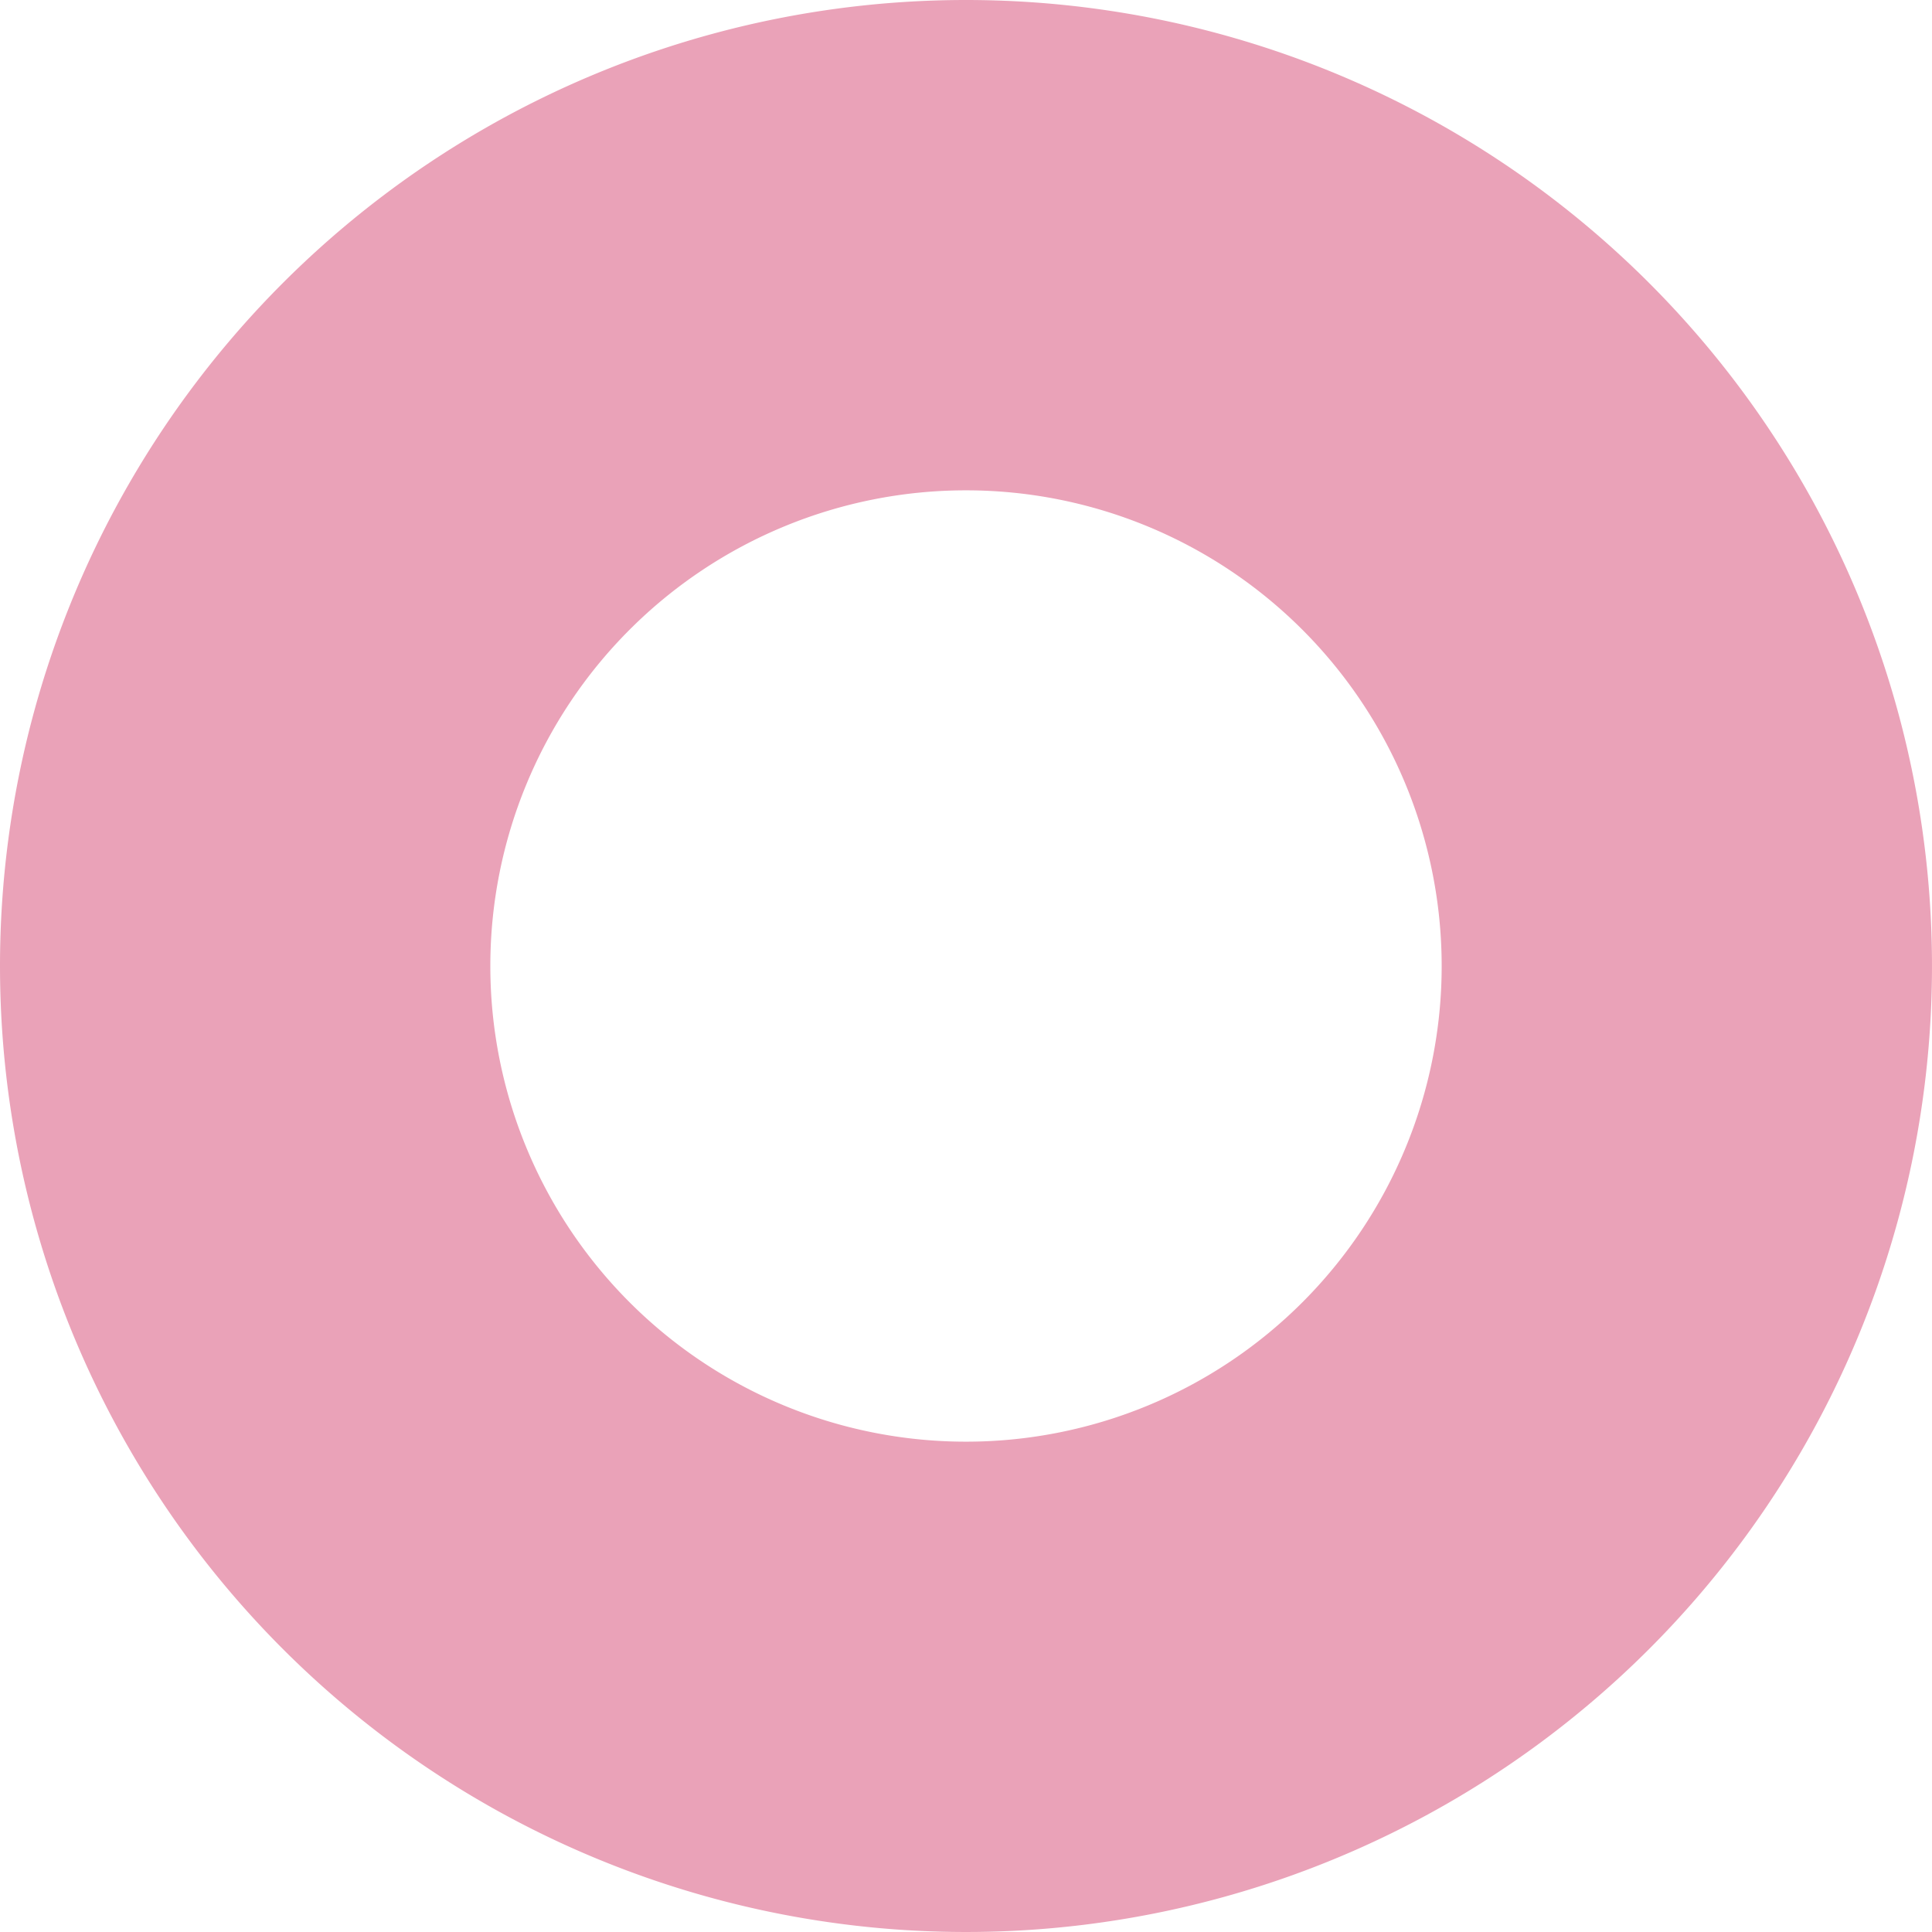 <svg role="img" width="32px" height="32px" viewBox="0 0 24 24" xmlns="http://www.w3.org/2000/svg"><title>Osano</title><path fill="#eaa2b8" d="M12 6.091A5.909 5.909 0 1017.909 12 5.91 5.91 0 0012 6.091M12 0A12 12 0 110 12 12 12 0 0112 0z"/></svg>